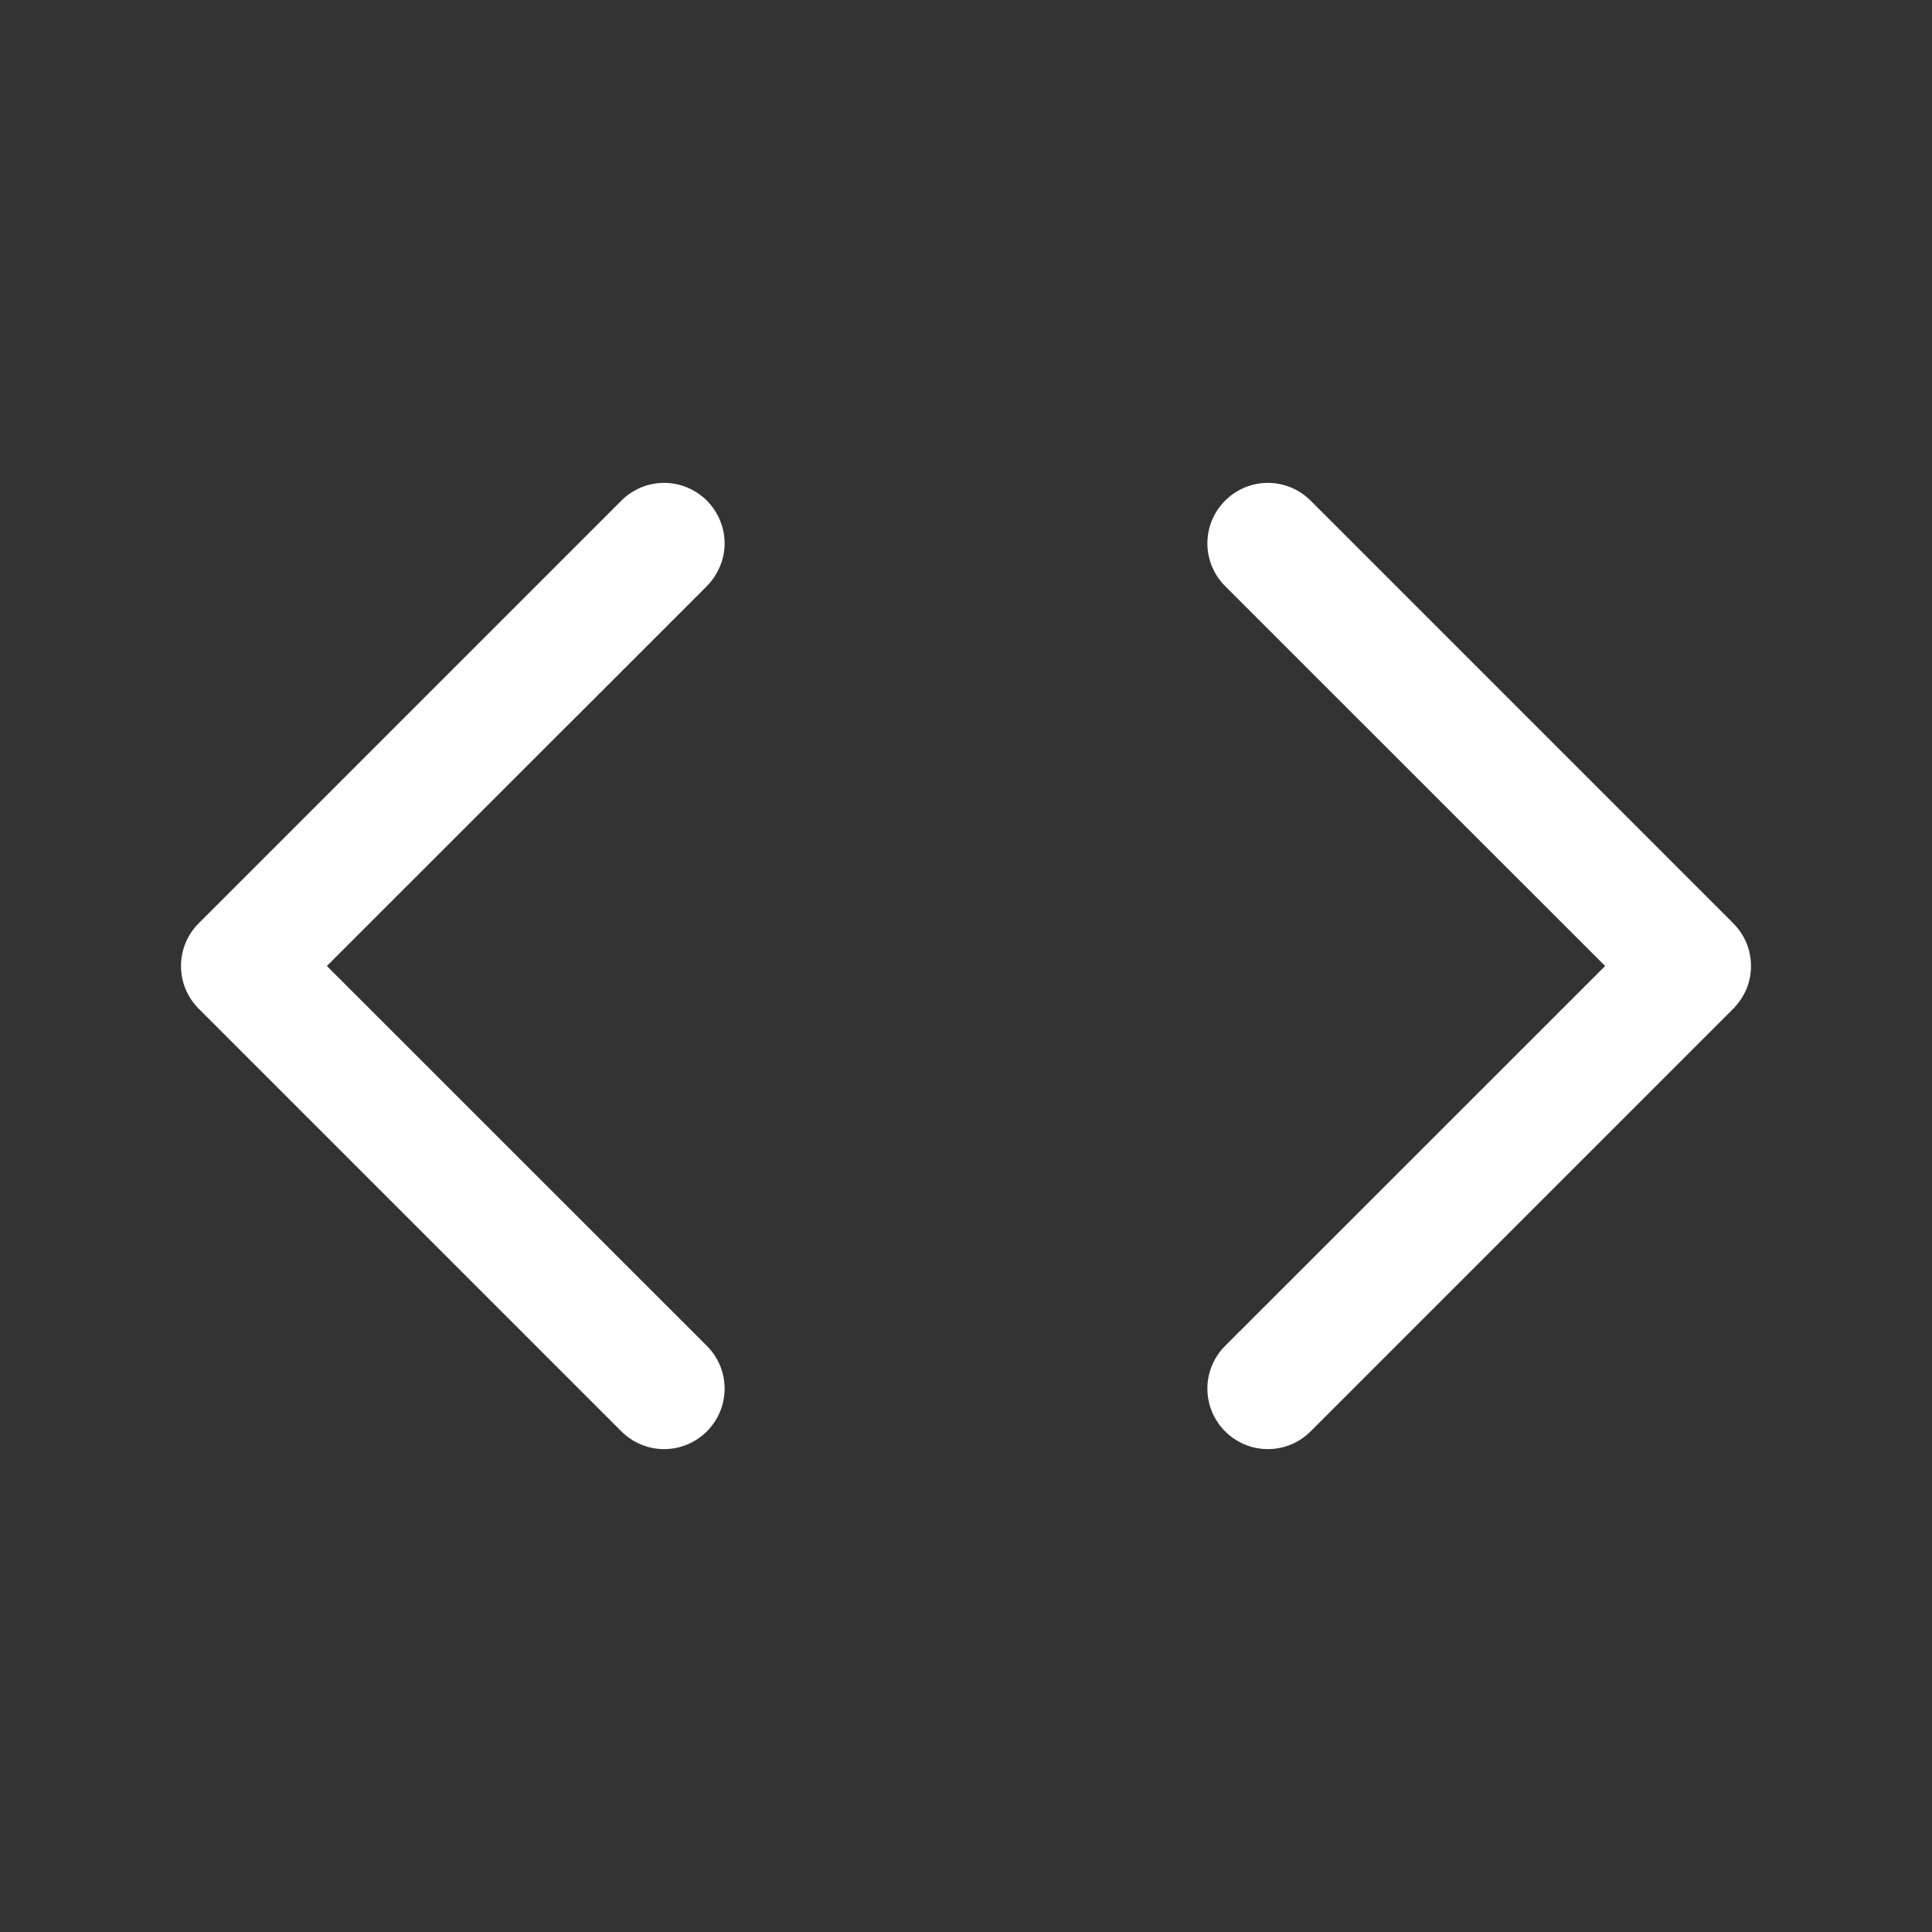 <svg width="16" height="16" viewBox="0 0 16 16" fill="none" xmlns="http://www.w3.org/2000/svg">
<rect x="0" y="0" width="16" height="16" fill="#333333" stroke="none"/>
<path d="M5.854 4.854C5.9 4.807 5.937 4.752 5.962 4.691C5.988 4.631 6.001 4.566 6.001 4.5C6.001 4.434 5.988 4.369 5.962 4.308C5.937 4.248 5.9 4.192 5.854 4.146C5.807 4.099 5.752 4.063 5.691 4.037C5.631 4.012 5.566 3.999 5.5 3.999C5.434 3.999 5.369 4.012 5.308 4.037C5.248 4.063 5.192 4.099 5.146 4.146L1.646 7.646C1.599 7.692 1.562 7.748 1.537 7.808C1.512 7.869 1.499 7.934 1.499 8C1.499 8.066 1.512 8.131 1.537 8.192C1.562 8.252 1.599 8.307 1.646 8.354L5.146 11.854C5.24 11.948 5.367 12.001 5.5 12.001C5.633 12.001 5.76 11.948 5.854 11.854C5.948 11.76 6.001 11.633 6.001 11.5C6.001 11.367 5.948 11.24 5.854 11.146L2.707 8L5.854 4.854V4.854ZM10.146 4.854C10.052 4.76 9.999 4.633 9.999 4.5C9.999 4.367 10.052 4.24 10.146 4.146C10.24 4.052 10.367 3.999 10.5 3.999C10.633 3.999 10.76 4.052 10.854 4.146L14.354 7.646C14.4 7.692 14.437 7.748 14.463 7.808C14.488 7.869 14.501 7.934 14.501 8C14.501 8.066 14.488 8.131 14.463 8.192C14.437 8.252 14.4 8.307 14.354 8.354L10.854 11.854C10.76 11.948 10.633 12.001 10.5 12.001C10.367 12.001 10.24 11.948 10.146 11.854C10.052 11.76 9.999 11.633 9.999 11.5C9.999 11.367 10.052 11.24 10.146 11.146L13.293 8L10.146 4.854V4.854Z" fill="white"/>
</svg>

